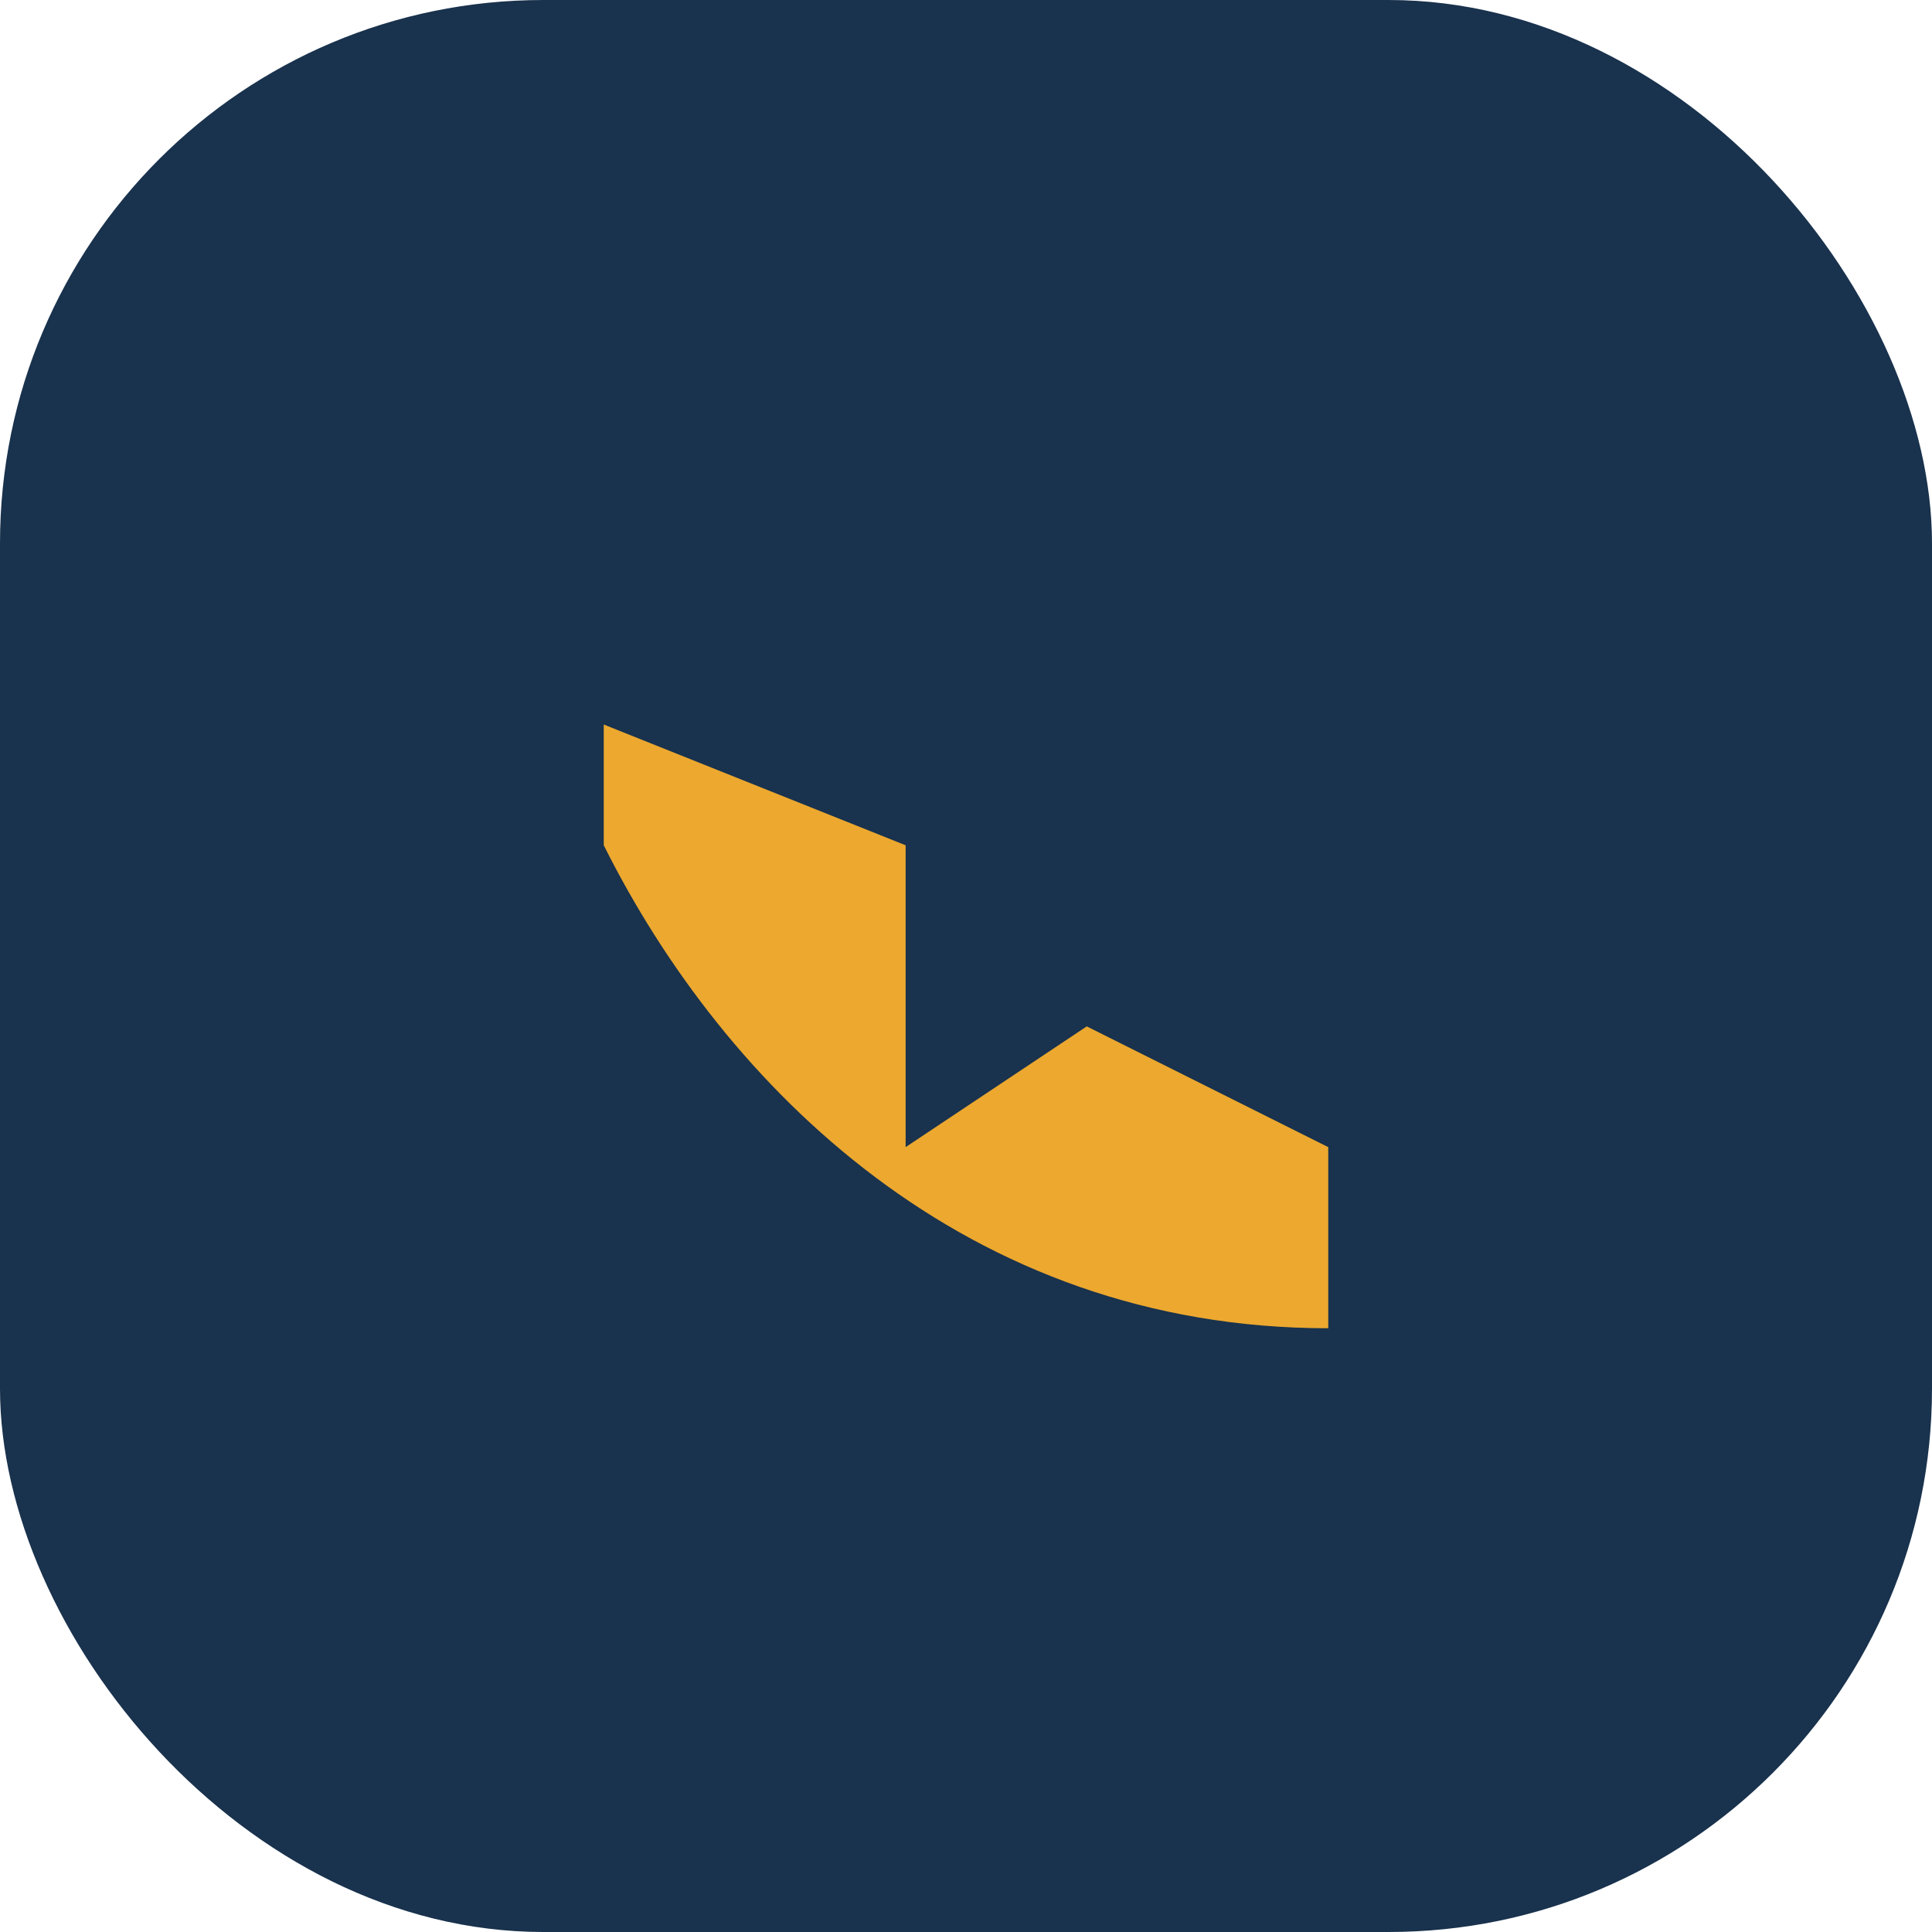 <?xml version="1.0" encoding="UTF-8"?>
<svg xmlns="http://www.w3.org/2000/svg" width="32" height="32" viewBox="0 0 32 32"><rect width="32" height="32" rx="9" fill="#19324d"/><path d="M10 14c2 4 6 8 12 8v-3l-4-2-3 2v-5l-5-2v2z" fill="#eca82f"/></svg>